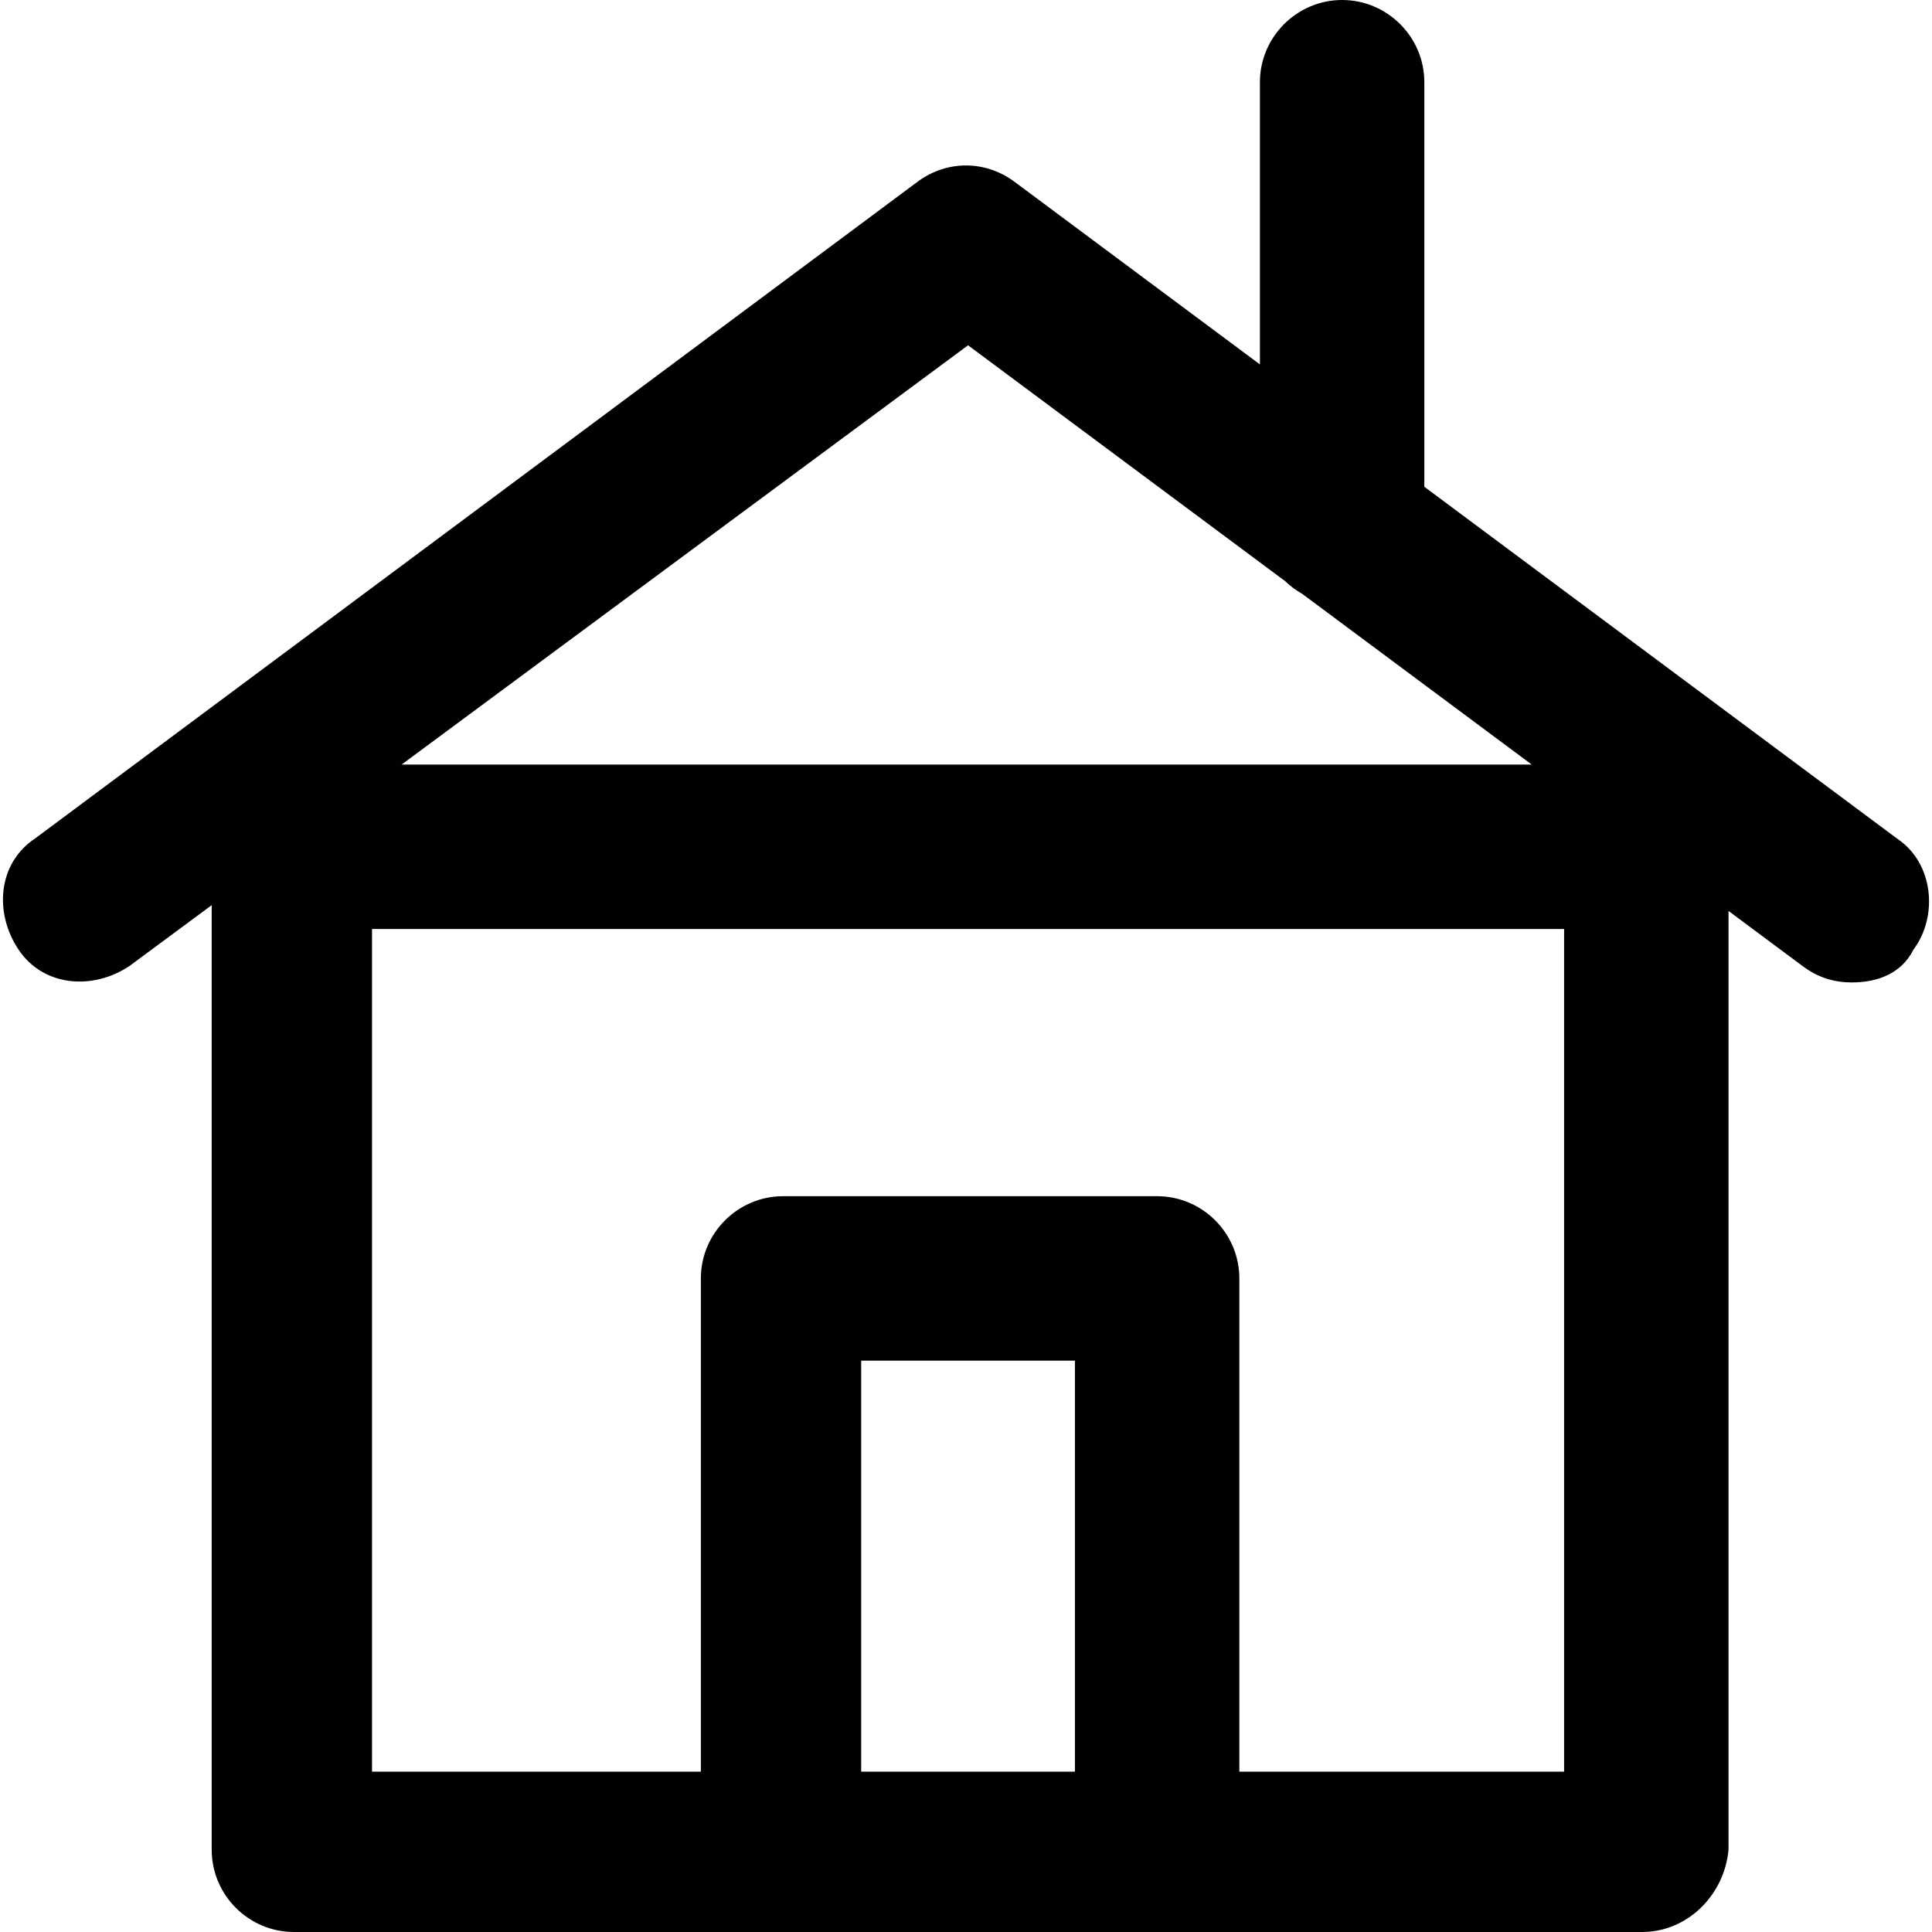 <?xml version="1.0" encoding="iso-8859-1"?>
<!-- Uploaded to: SVG Repo, www.svgrepo.com, Generator: SVG Repo Mixer Tools -->
<svg height="800px" width="800px" version="1.1" id="Layer_1" xmlns="http://www.w3.org/2000/svg" xmlns:xlink="http://www.w3.org/1999/xlink" 
	 viewBox="0 0 512 512" xml:space="preserve">
<g>
	<g>
		<path style="fill:#010101;" d="M502.74,222.23l-125.277-93.229V21.787C377.464,9.804,367.66,0,355.677,0
			c-11.983,0-21.787,9.804-21.787,21.787v74.786l-65.362-48.641c-7.625-5.447-17.43-5.447-25.055,0L9.26,222.23
			c-9.804,6.536-10.894,19.609-4.357,29.413c6.536,9.804,19.609,10.894,29.413,4.357l21.787-16.127v250.34
			c0,11.983,9.804,21.787,21.787,21.787h129.634h99.132H435.2c11.983,0,21.787-9.804,22.877-21.787V241.414L477.685,256
			c4.357,3.268,8.715,4.357,13.072,4.357c6.536,0,13.072-2.179,16.34-8.715C513.634,242.928,512.545,228.766,502.74,222.23z
			 M228.221,469.515V360.579h56.647v108.936H228.221z M414.502,469.515h-86.06V338.792c0-11.983-9.804-21.787-21.787-21.787h-99.132
			c-11.983,0-21.787,9.804-21.787,21.787v130.723H98.587V246.196h315.915V469.515z M106.429,202.621L256.545,91.506l84.045,62.516
			c1.343,1.293,2.849,2.417,4.485,3.336l60.85,45.263H106.429z"/>
	</g>
</g>
</svg>